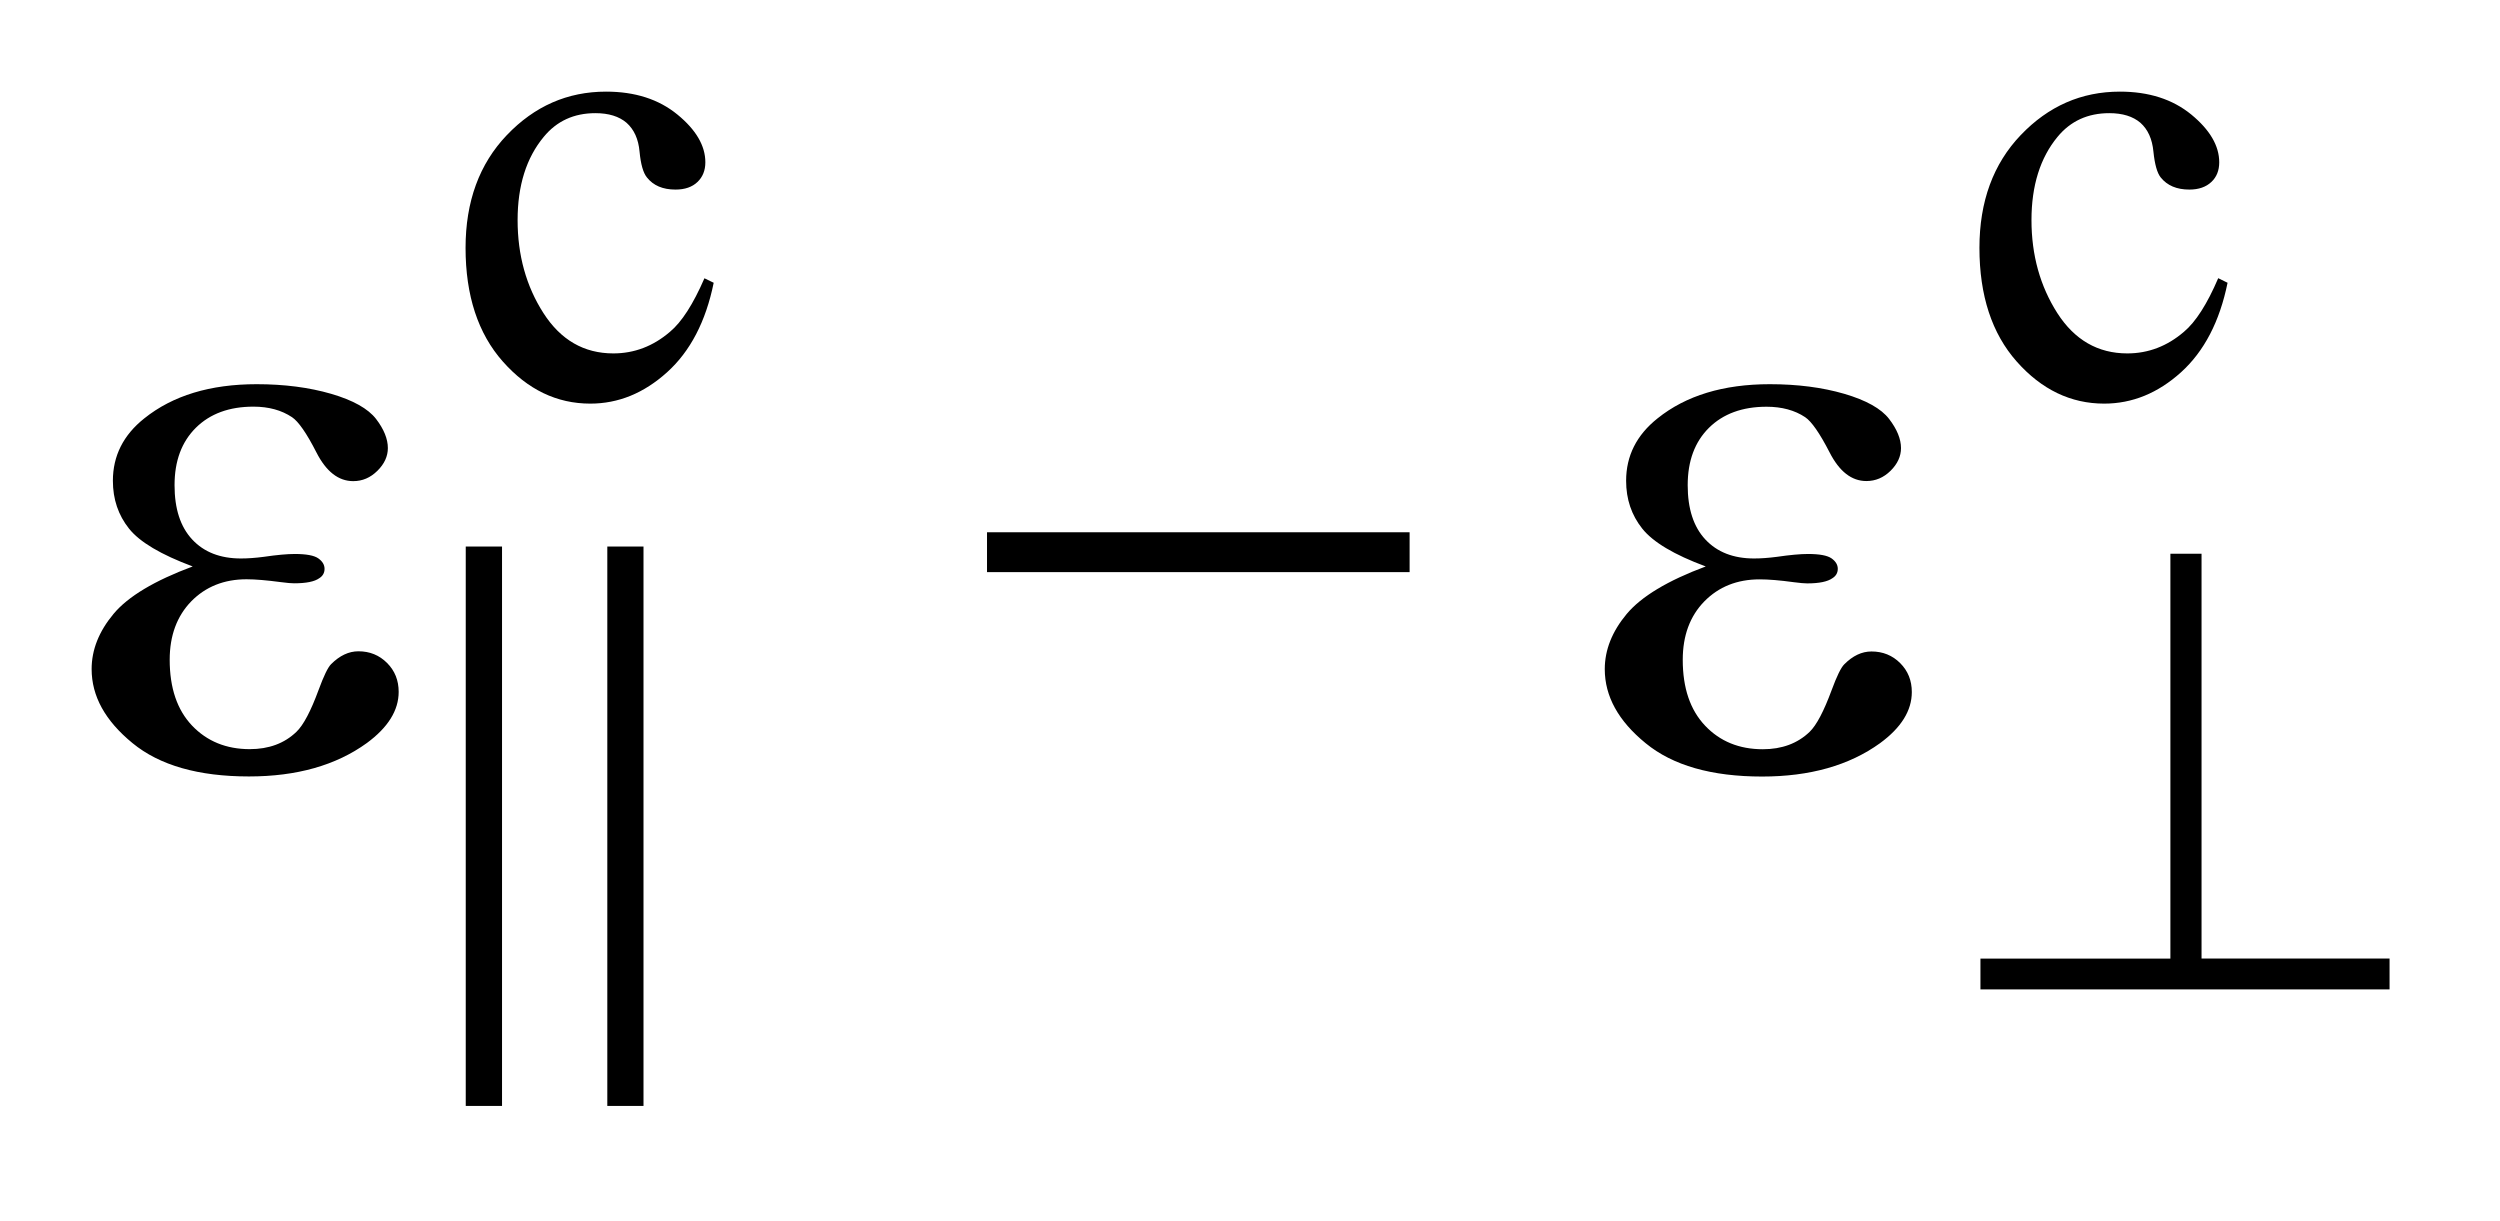 <?xml version="1.0" encoding="UTF-8"?>
<!DOCTYPE svg PUBLIC '-//W3C//DTD SVG 1.0//EN'
          'http://www.w3.org/TR/2001/REC-SVG-20010904/DTD/svg10.dtd'>
<svg stroke-dasharray="none" shape-rendering="auto" xmlns="http://www.w3.org/2000/svg" font-family="'Dialog'" text-rendering="auto" width="43" fill-opacity="1" color-interpolation="auto" color-rendering="auto" preserveAspectRatio="xMidYMid meet" font-size="12px" viewBox="0 0 43 21" fill="black" xmlns:xlink="http://www.w3.org/1999/xlink" stroke="black" image-rendering="auto" stroke-miterlimit="10" stroke-linecap="square" stroke-linejoin="miter" font-style="normal" stroke-width="1" height="21" stroke-dashoffset="0" font-weight="normal" stroke-opacity="1"
><!--Generated by the Batik Graphics2D SVG Generator--><defs id="genericDefs"
  /><g
  ><defs id="defs1"
    ><clipPath clipPathUnits="userSpaceOnUse" id="clipPath1"
      ><path d="M-1 -1 L26.079 -1 L26.079 12.07 L-1 12.07 L-1 -1 Z"
      /></clipPath
      ><clipPath clipPathUnits="userSpaceOnUse" id="clipPath2"
      ><path d="M-0 -0 L-0 11.07 L25.079 11.07 L25.079 -0 Z"
      /></clipPath
    ></defs
    ><g transform="scale(1.576,1.576) translate(1,1) matrix(1,0,0,1,0,0)"
    ><path d="M6.789 2.086 C6.703 2.509 6.533 2.835 6.28 3.063 C6.027 3.291 5.749 3.405 5.442 3.405 C5.077 3.405 4.759 3.252 4.488 2.946 C4.217 2.64 4.081 2.226 4.081 1.705 C4.081 1.2 4.231 0.789 4.532 0.474 C4.833 0.159 5.193 0 5.614 0 C5.93 0 6.189 0.083 6.393 0.25 C6.597 0.417 6.698 0.591 6.698 0.771 C6.698 0.86 6.669 0.932 6.612 0.986 C6.555 1.041 6.475 1.069 6.372 1.069 C6.234 1.069 6.13 1.025 6.06 0.936 C6.02 0.887 5.993 0.793 5.98 0.656 C5.968 0.518 5.92 0.413 5.838 0.34 C5.756 0.27 5.643 0.235 5.498 0.235 C5.264 0.235 5.076 0.321 4.934 0.494 C4.744 0.723 4.649 1.026 4.649 1.402 C4.649 1.786 4.743 2.124 4.931 2.417 C5.119 2.71 5.373 2.857 5.694 2.857 C5.923 2.857 6.129 2.778 6.311 2.622 C6.44 2.515 6.565 2.32 6.688 2.037 L6.789 2.086 Z" stroke="none" clip-path="url(#clipPath2)"
    /></g
    ><g transform="matrix(1.576,0,0,1.576,1.576,1.576)"
    ><path d="M23.311 2.086 C23.225 2.509 23.055 2.835 22.803 3.063 C22.55 3.291 22.271 3.405 21.964 3.405 C21.6 3.405 21.281 3.252 21.01 2.946 C20.739 2.64 20.603 2.226 20.603 1.705 C20.603 1.2 20.753 0.789 21.054 0.474 C21.355 0.159 21.715 0 22.136 0 C22.451 0 22.711 0.083 22.915 0.25 C23.118 0.417 23.22 0.591 23.22 0.771 C23.22 0.86 23.192 0.932 23.134 0.986 C23.076 1.041 22.996 1.069 22.894 1.069 C22.756 1.069 22.652 1.025 22.581 0.936 C22.542 0.887 22.516 0.793 22.502 0.656 C22.489 0.518 22.442 0.413 22.36 0.34 C22.278 0.27 22.165 0.235 22.02 0.235 C21.786 0.235 21.597 0.321 21.455 0.494 C21.266 0.723 21.171 1.026 21.171 1.402 C21.171 1.786 21.266 2.124 21.453 2.417 C21.641 2.71 21.896 2.857 22.217 2.857 C22.446 2.857 22.652 2.778 22.834 2.622 C22.963 2.514 23.088 2.319 23.209 2.036 L23.311 2.086 Z" stroke="none" clip-path="url(#clipPath2)"
    /></g
    ><g transform="matrix(1.576,0,0,1.576,1.576,1.576)"
    ><path d="M23.027 5.043 L23.027 9.461 L25.079 9.461 L25.079 9.798 L20.614 9.798 L20.614 9.462 L22.687 9.462 L22.687 5.043 L23.027 5.043 Z" stroke="none" clip-path="url(#clipPath2)"
    /></g
    ><g transform="matrix(1.576,0,0,1.576,1.576,1.576)"
    ><path d="M1.103 5.182 C0.757 5.053 0.525 4.916 0.408 4.769 C0.291 4.622 0.232 4.449 0.232 4.247 C0.232 3.975 0.346 3.748 0.575 3.566 C0.886 3.317 1.294 3.193 1.801 3.193 C2.102 3.193 2.373 3.228 2.614 3.298 C2.854 3.368 3.017 3.46 3.104 3.572 C3.19 3.684 3.233 3.791 3.233 3.89 C3.233 3.98 3.195 4.063 3.119 4.138 C3.042 4.214 2.955 4.251 2.855 4.251 C2.694 4.251 2.56 4.147 2.453 3.937 C2.346 3.727 2.257 3.6 2.187 3.553 C2.073 3.477 1.933 3.438 1.766 3.438 C1.502 3.438 1.293 3.515 1.138 3.668 C0.982 3.823 0.905 4.031 0.905 4.295 C0.905 4.553 0.969 4.75 1.098 4.888 C1.226 5.026 1.404 5.095 1.629 5.095 C1.705 5.095 1.789 5.089 1.879 5.077 C2.023 5.056 2.135 5.046 2.217 5.046 C2.343 5.046 2.429 5.062 2.474 5.094 C2.519 5.126 2.542 5.164 2.542 5.208 C2.542 5.252 2.523 5.286 2.485 5.31 C2.433 5.348 2.341 5.366 2.209 5.366 C2.18 5.366 2.131 5.362 2.064 5.353 C1.912 5.333 1.788 5.322 1.691 5.322 C1.445 5.322 1.244 5.403 1.087 5.563 C0.93 5.725 0.852 5.938 0.852 6.2 C0.852 6.508 0.933 6.747 1.096 6.919 C1.259 7.09 1.469 7.176 1.726 7.176 C1.934 7.176 2.104 7.113 2.235 6.987 C2.312 6.913 2.392 6.761 2.477 6.53 C2.533 6.378 2.578 6.284 2.613 6.249 C2.707 6.155 2.806 6.108 2.912 6.108 C3.035 6.108 3.139 6.15 3.224 6.235 C3.309 6.32 3.351 6.425 3.351 6.551 C3.351 6.753 3.235 6.939 3.004 7.109 C2.667 7.353 2.238 7.474 1.717 7.474 C1.166 7.474 0.742 7.353 0.446 7.11 C0.148 6.866 0 6.598 0 6.302 C0 6.091 0.08 5.891 0.239 5.7 C0.398 5.509 0.687 5.337 1.103 5.182 Z" stroke="none" clip-path="url(#clipPath2)"
    /></g
    ><g transform="matrix(1.576,0,0,1.576,1.576,1.576)"
    ><path d="M9.772 4.809 L14.384 4.809 L14.384 5.244 L9.772 5.244 L9.772 4.809 Z" stroke="none" clip-path="url(#clipPath2)"
    /></g
    ><g transform="matrix(1.576,0,0,1.576,1.576,1.576)"
    ><path d="M17.616 5.182 C17.27 5.054 17.04 4.916 16.923 4.769 C16.806 4.622 16.747 4.449 16.747 4.247 C16.747 3.975 16.861 3.748 17.09 3.566 C17.4 3.317 17.809 3.193 18.315 3.193 C18.617 3.193 18.888 3.228 19.128 3.298 C19.367 3.368 19.531 3.46 19.617 3.572 C19.703 3.684 19.747 3.791 19.747 3.89 C19.747 3.98 19.709 4.063 19.633 4.138 C19.557 4.213 19.469 4.25 19.369 4.25 C19.208 4.25 19.074 4.146 18.967 3.936 C18.86 3.728 18.771 3.6 18.701 3.553 C18.587 3.477 18.446 3.439 18.279 3.439 C18.016 3.439 17.806 3.516 17.651 3.669 C17.496 3.823 17.419 4.031 17.419 4.295 C17.419 4.553 17.483 4.75 17.612 4.888 C17.741 5.026 17.918 5.095 18.143 5.095 C18.219 5.095 18.302 5.089 18.393 5.077 C18.537 5.056 18.65 5.046 18.732 5.046 C18.858 5.046 18.943 5.062 18.989 5.094 C19.034 5.126 19.057 5.164 19.057 5.208 C19.057 5.252 19.037 5.286 18.999 5.31 C18.946 5.348 18.854 5.367 18.723 5.367 C18.694 5.367 18.645 5.363 18.577 5.354 C18.425 5.333 18.301 5.323 18.204 5.323 C17.958 5.323 17.757 5.404 17.6 5.564 C17.443 5.725 17.365 5.938 17.365 6.201 C17.365 6.509 17.446 6.748 17.609 6.92 C17.771 7.091 17.981 7.177 18.239 7.177 C18.447 7.177 18.617 7.114 18.749 6.988 C18.825 6.915 18.905 6.762 18.99 6.532 C19.046 6.38 19.092 6.286 19.127 6.251 C19.22 6.157 19.319 6.11 19.425 6.11 C19.548 6.11 19.653 6.152 19.738 6.237 C19.823 6.322 19.865 6.427 19.865 6.553 C19.865 6.755 19.75 6.941 19.518 7.111 C19.181 7.354 18.752 7.475 18.231 7.475 C17.68 7.475 17.256 7.354 16.96 7.111 C16.662 6.868 16.514 6.599 16.514 6.303 C16.514 6.092 16.594 5.892 16.753 5.701 C16.913 5.51 17.2 5.337 17.616 5.182 Z" stroke="none" clip-path="url(#clipPath2)"
    /></g
    ><g transform="matrix(1.576,0,0,1.576,1.576,1.576)"
    ><path d="M4.083 11.07 L4.083 4.965 L4.479 4.965 L4.479 11.07 L4.083 11.07 ZM5.628 11.07 L5.628 4.965 L6.023 4.965 L6.023 11.07 L5.628 11.07 Z" stroke="none" clip-path="url(#clipPath2)"
    /></g
  ></g
></svg
>
